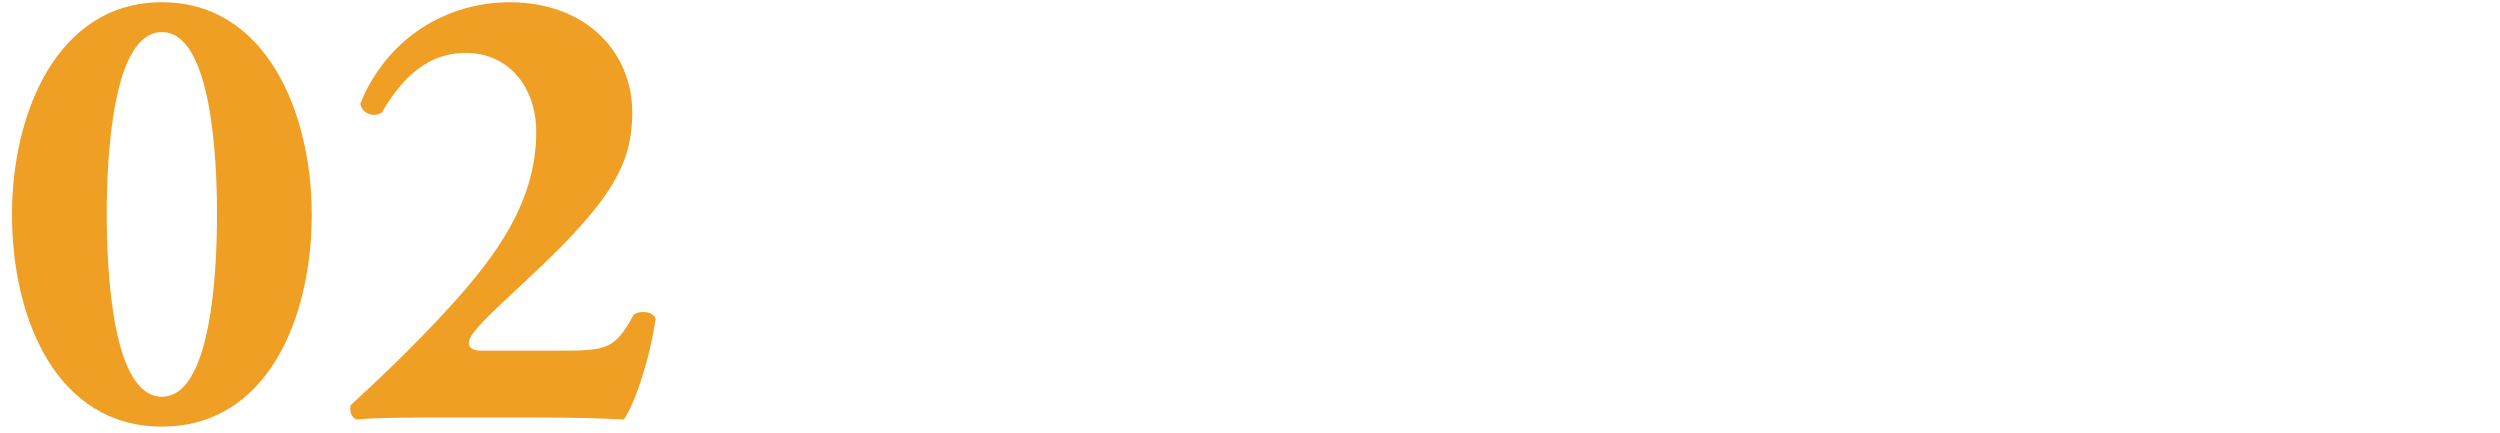 <?xml version="1.0" encoding="UTF-8"?>
<svg id="_レイヤー_2" data-name="レイヤー_2" xmlns="http://www.w3.org/2000/svg" xmlns:xlink="http://www.w3.org/1999/xlink" viewBox="0 0 104 18">
  <defs>
    <style>
      .cls-1 {
        fill: none;
      }

      .cls-2 {
        fill: #ef9f23;
      }

      .cls-3 {
        clip-path: url(#clippath);
      }
    </style>
    <clipPath id="clippath">
      <rect class="cls-1" width="104" height="18"/>
    </clipPath>
  </defs>
  <g id="_スライス" data-name="スライス">
    <g class="cls-3">
      <g>
        <path class="cls-2" d="M12.969,8.92c0,4.346-1.862,8.826-6.235,8.826S.498,13.266.498,8.92C.498,4.736,2.361.094,6.734.094s6.235,4.643,6.235,8.826ZM6.734,16.505c2.052,0,2.294-5.183,2.294-7.585s-.243-7.585-2.294-7.585-2.294,5.183-2.294,7.585.243,7.585,2.294,7.585Z"/>
        <path class="cls-2" d="M23.279,14.588c1.97,0,2.294-.054,3.077-1.484.189-.188.81-.188.918.162-.243,1.674-.864,3.536-1.323,4.184-1.08-.054-2.052-.08-3.779-.08h-4.292c-1.404,0-2.564.026-3.023.08-.243-.054-.324-.351-.27-.594,1.026-.944,2.564-2.375,4.184-4.156,1.862-2.052,3.536-4.319,3.536-7.207,0-1.863-1.134-3.293-2.942-3.293-1.539,0-2.618.998-3.482,2.482-.324.217-.837.055-.891-.377C16.098,1.578,18.582.094,21.2.094c3.158,0,5.102,2.051,5.102,4.588,0,2.105-.836,3.617-4.076,6.668l-1.296,1.215c-1.188,1.105-1.43,1.484-1.43,1.7,0,.161.135.323.513.323h3.266Z"/>
      </g>
    </g>
  </g>
</svg>